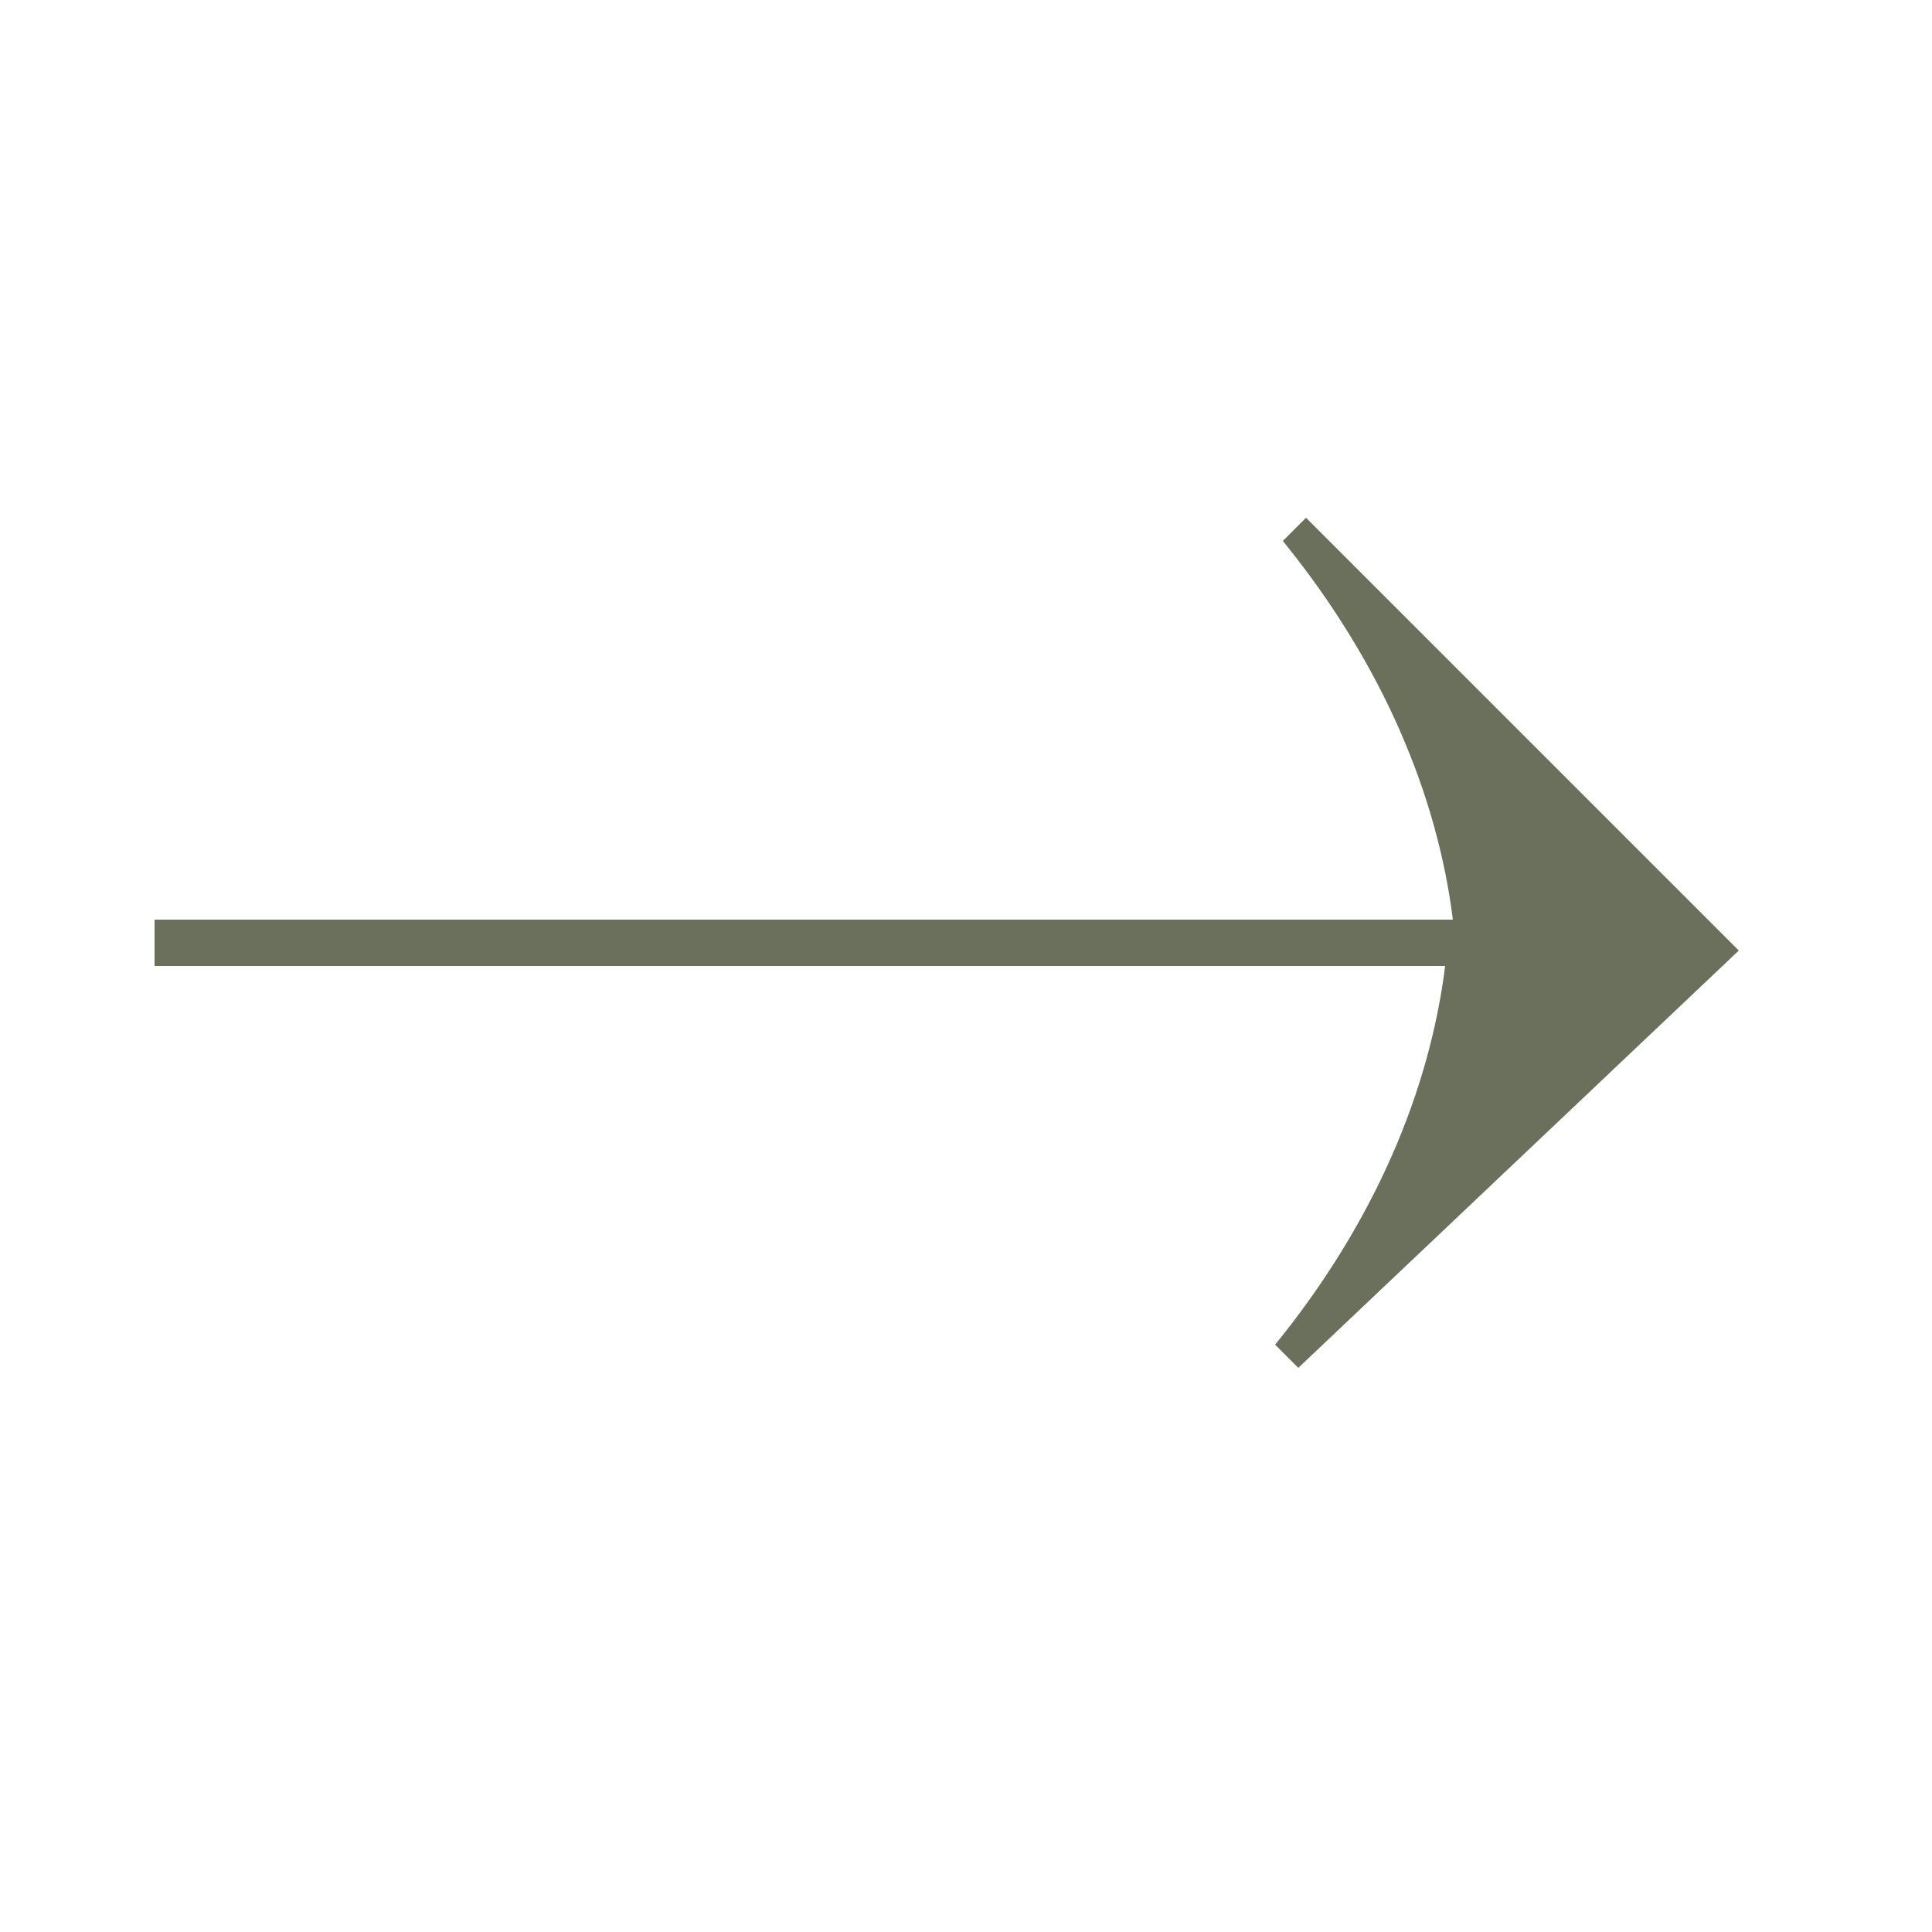 <?xml version="1.0" encoding="utf-8"?>
<!-- Generator: Adobe Illustrator 25.2.1, SVG Export Plug-In . SVG Version: 6.00 Build 0)  -->
<svg version="1.1" id="Layer_1" xmlns="http://www.w3.org/2000/svg" xmlns:xlink="http://www.w3.org/1999/xlink" x="0px" y="0px"
	 viewBox="0 0 25 25" style="enable-background:new 0 0 25 25;" xml:space="preserve">
<style type="text/css">
	.st0{fill:#6B705C;}
</style>
<path class="st0" d="M22.5,12.3L22.5,12.3L22.5,12.3l-5.6-5.6l-0.3,0.3c1.3,1.6,2,3.3,2.2,4.9H2v0.6h16.7c-0.2,1.6-0.9,3.3-2.2,4.9
	l0.3,0.3L22.5,12.3L22.5,12.3L22.5,12.3L22.5,12.3L22.5,12.3z"/>
</svg>
